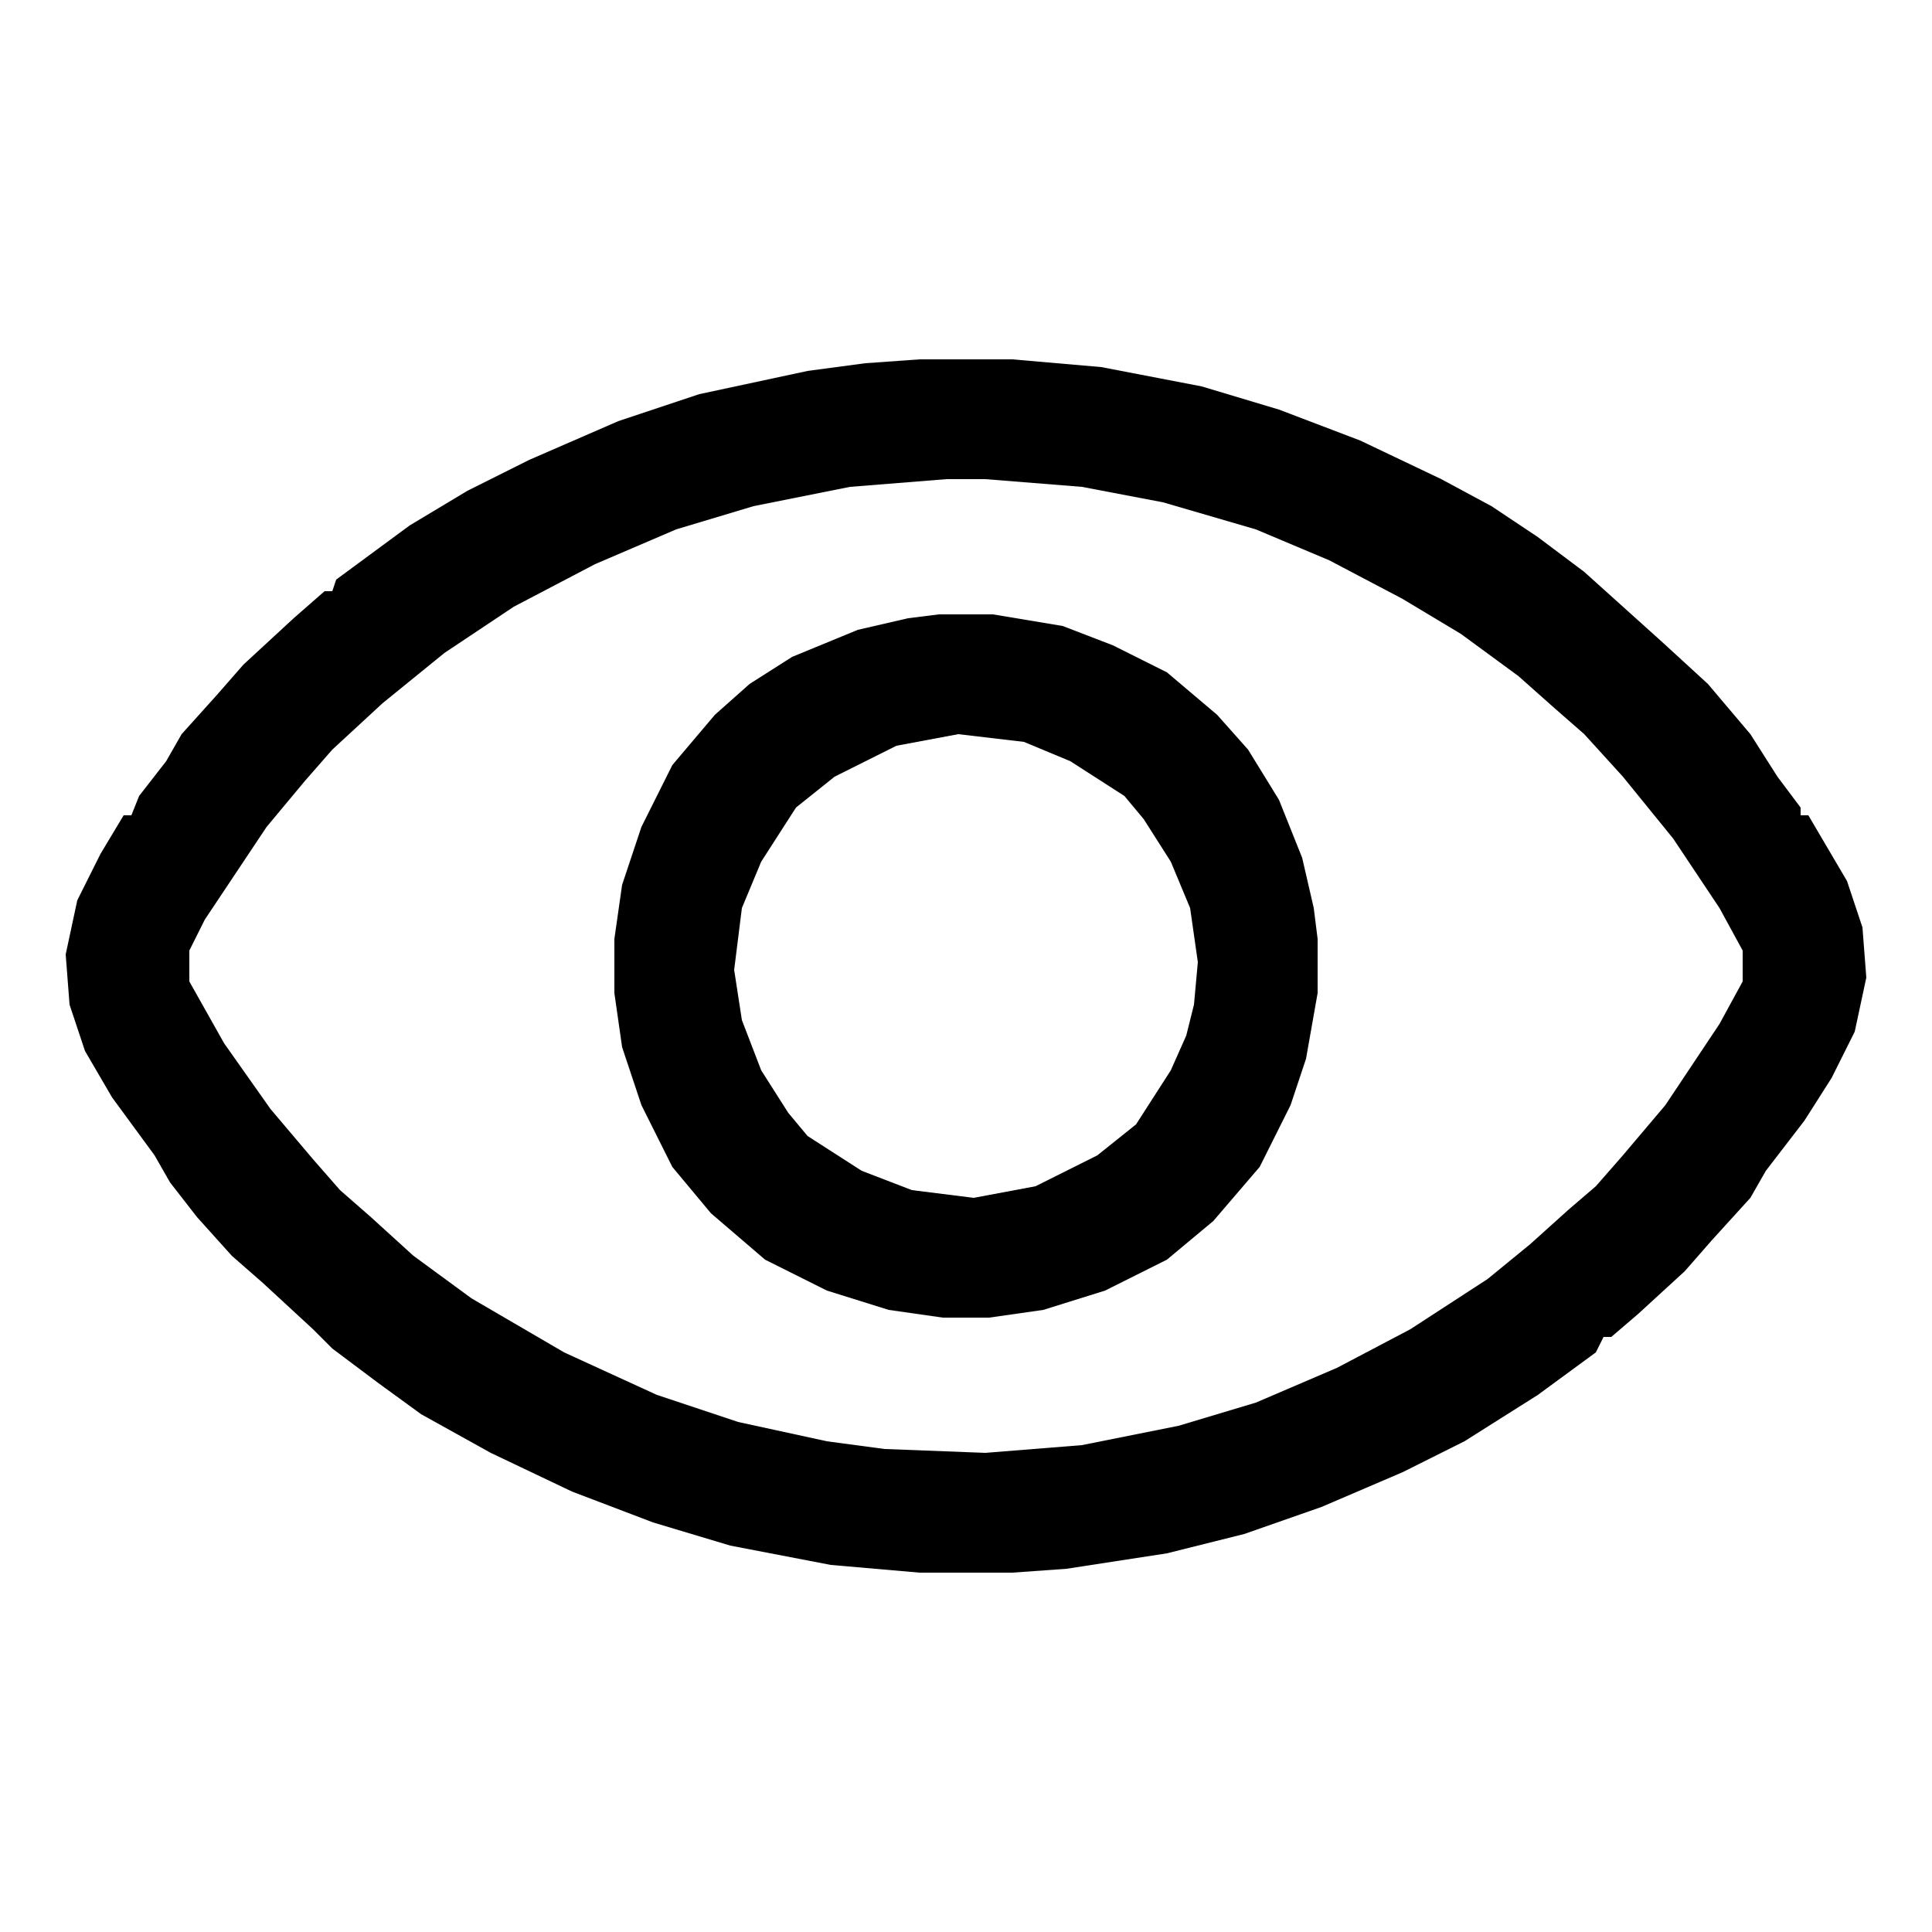 <svg width="25" height="25" viewBox="0 0 25 25" fill="none" xmlns="http://www.w3.org/2000/svg">
<path d="M11.9 4.65H13.1L14.25 4.75L15.55 5L16.55 5.3L17.6 5.7L18.65 6.2L19.3 6.55L19.9 6.95L20.5 7.4L21 7.85L21.5 8.3L22.1 8.85L22.65 9.5L23 10.05L23.3 10.45V10.55H23.4L23.9 11.4L24.1 12L24.15 12.65L24 13.35L23.7 13.95L23.35 14.5L22.85 15.15L22.65 15.5L22.15 16.05L21.8 16.45L21.2 17L20.85 17.3H20.75L20.65 17.5L19.9 18.05L18.95 18.65L18.15 19.05L17.1 19.5L16.1 19.85L15.1 20.1L13.8 20.3L13.1 20.35H11.9L10.75 20.25L9.45 20L8.45 19.7L7.4 19.3L6.35 18.8L5.45 18.3L4.9 17.9L4.3 17.45L4.05 17.2L3.4 16.6L3 16.25L2.55 15.75L2.2 15.3L2 14.95L1.45 14.2L1.1 13.6L0.9 13L0.85 12.35L1 11.65L1.3 11.05L1.6 10.55H1.7L1.8 10.3L2.15 9.85L2.35 9.5L2.8 9L3.15 8.6L3.8 8L4.2 7.65H4.3L4.35 7.5L5.3 6.8L6.05 6.35L6.85 5.95L8 5.45L9.05 5.1L10.45 4.8L11.2 4.7L11.9 4.65ZM12.25 6.2L11 6.3L9.75 6.55L8.75 6.85L7.7 7.3L6.65 7.85L5.75 8.45L4.95 9.1L4.3 9.7L3.95 10.1L3.45 10.7L2.65 11.9L2.45 12.3V12.7L2.9 13.5L3.5 14.35L4.05 15L4.4 15.4L4.8 15.75L5.35 16.25L6.1 16.8L7.3 17.5L8.5 18.05L9.55 18.4L10.7 18.65L11.45 18.75L12.75 18.8L14 18.7L15.25 18.45L16.25 18.15L17.3 17.7L18.25 17.2L19.25 16.55L19.8 16.1L20.3 15.65L20.65 15.35L21 14.95L21.55 14.3L22.25 13.25L22.55 12.7V12.3L22.25 11.75L21.65 10.85L21 10.05L20.5 9.5L20.1 9.15L19.65 8.75L18.9 8.2L18.15 7.75L17.2 7.25L16.25 6.85L15.05 6.5L14 6.3L12.75 6.2H12.25Z" fill="black"/>
<path d="M12.15 7.95H12.85L13.75 8.1L14.4 8.35L15.1 8.7L15.75 9.25L16.15 9.7L16.55 10.35L16.85 11.1L17 11.75L17.05 12.15V12.85L16.9 13.7L16.7 14.3L16.3 15.1L15.7 15.8L15.1 16.3L14.3 16.7L13.5 16.95L12.8 17.05H12.2L11.5 16.95L10.7 16.7L9.9 16.3L9.2 15.7L8.7 15.1L8.3 14.3L8.05 13.55L7.95 12.85V12.15L8.05 11.45L8.3 10.7L8.7 9.9L9.25 9.25L9.7 8.85L10.25 8.5L11.1 8.15L11.75 8L12.15 7.95ZM12.4 9.5L11.6 9.65L10.8 10.05L10.3 10.45L9.85 11.15L9.6 11.75L9.5 12.55L9.6 13.2L9.85 13.85L10.2 14.4L10.45 14.7L11.15 15.15L11.8 15.4L12.6 15.5L13.4 15.35L14.2 14.95L14.7 14.55L15.15 13.85L15.35 13.4L15.45 13L15.5 12.45L15.4 11.75L15.15 11.15L14.8 10.6L14.55 10.3L13.85 9.85L13.25 9.6L12.4 9.5Z" fill="black"/>
</svg>
